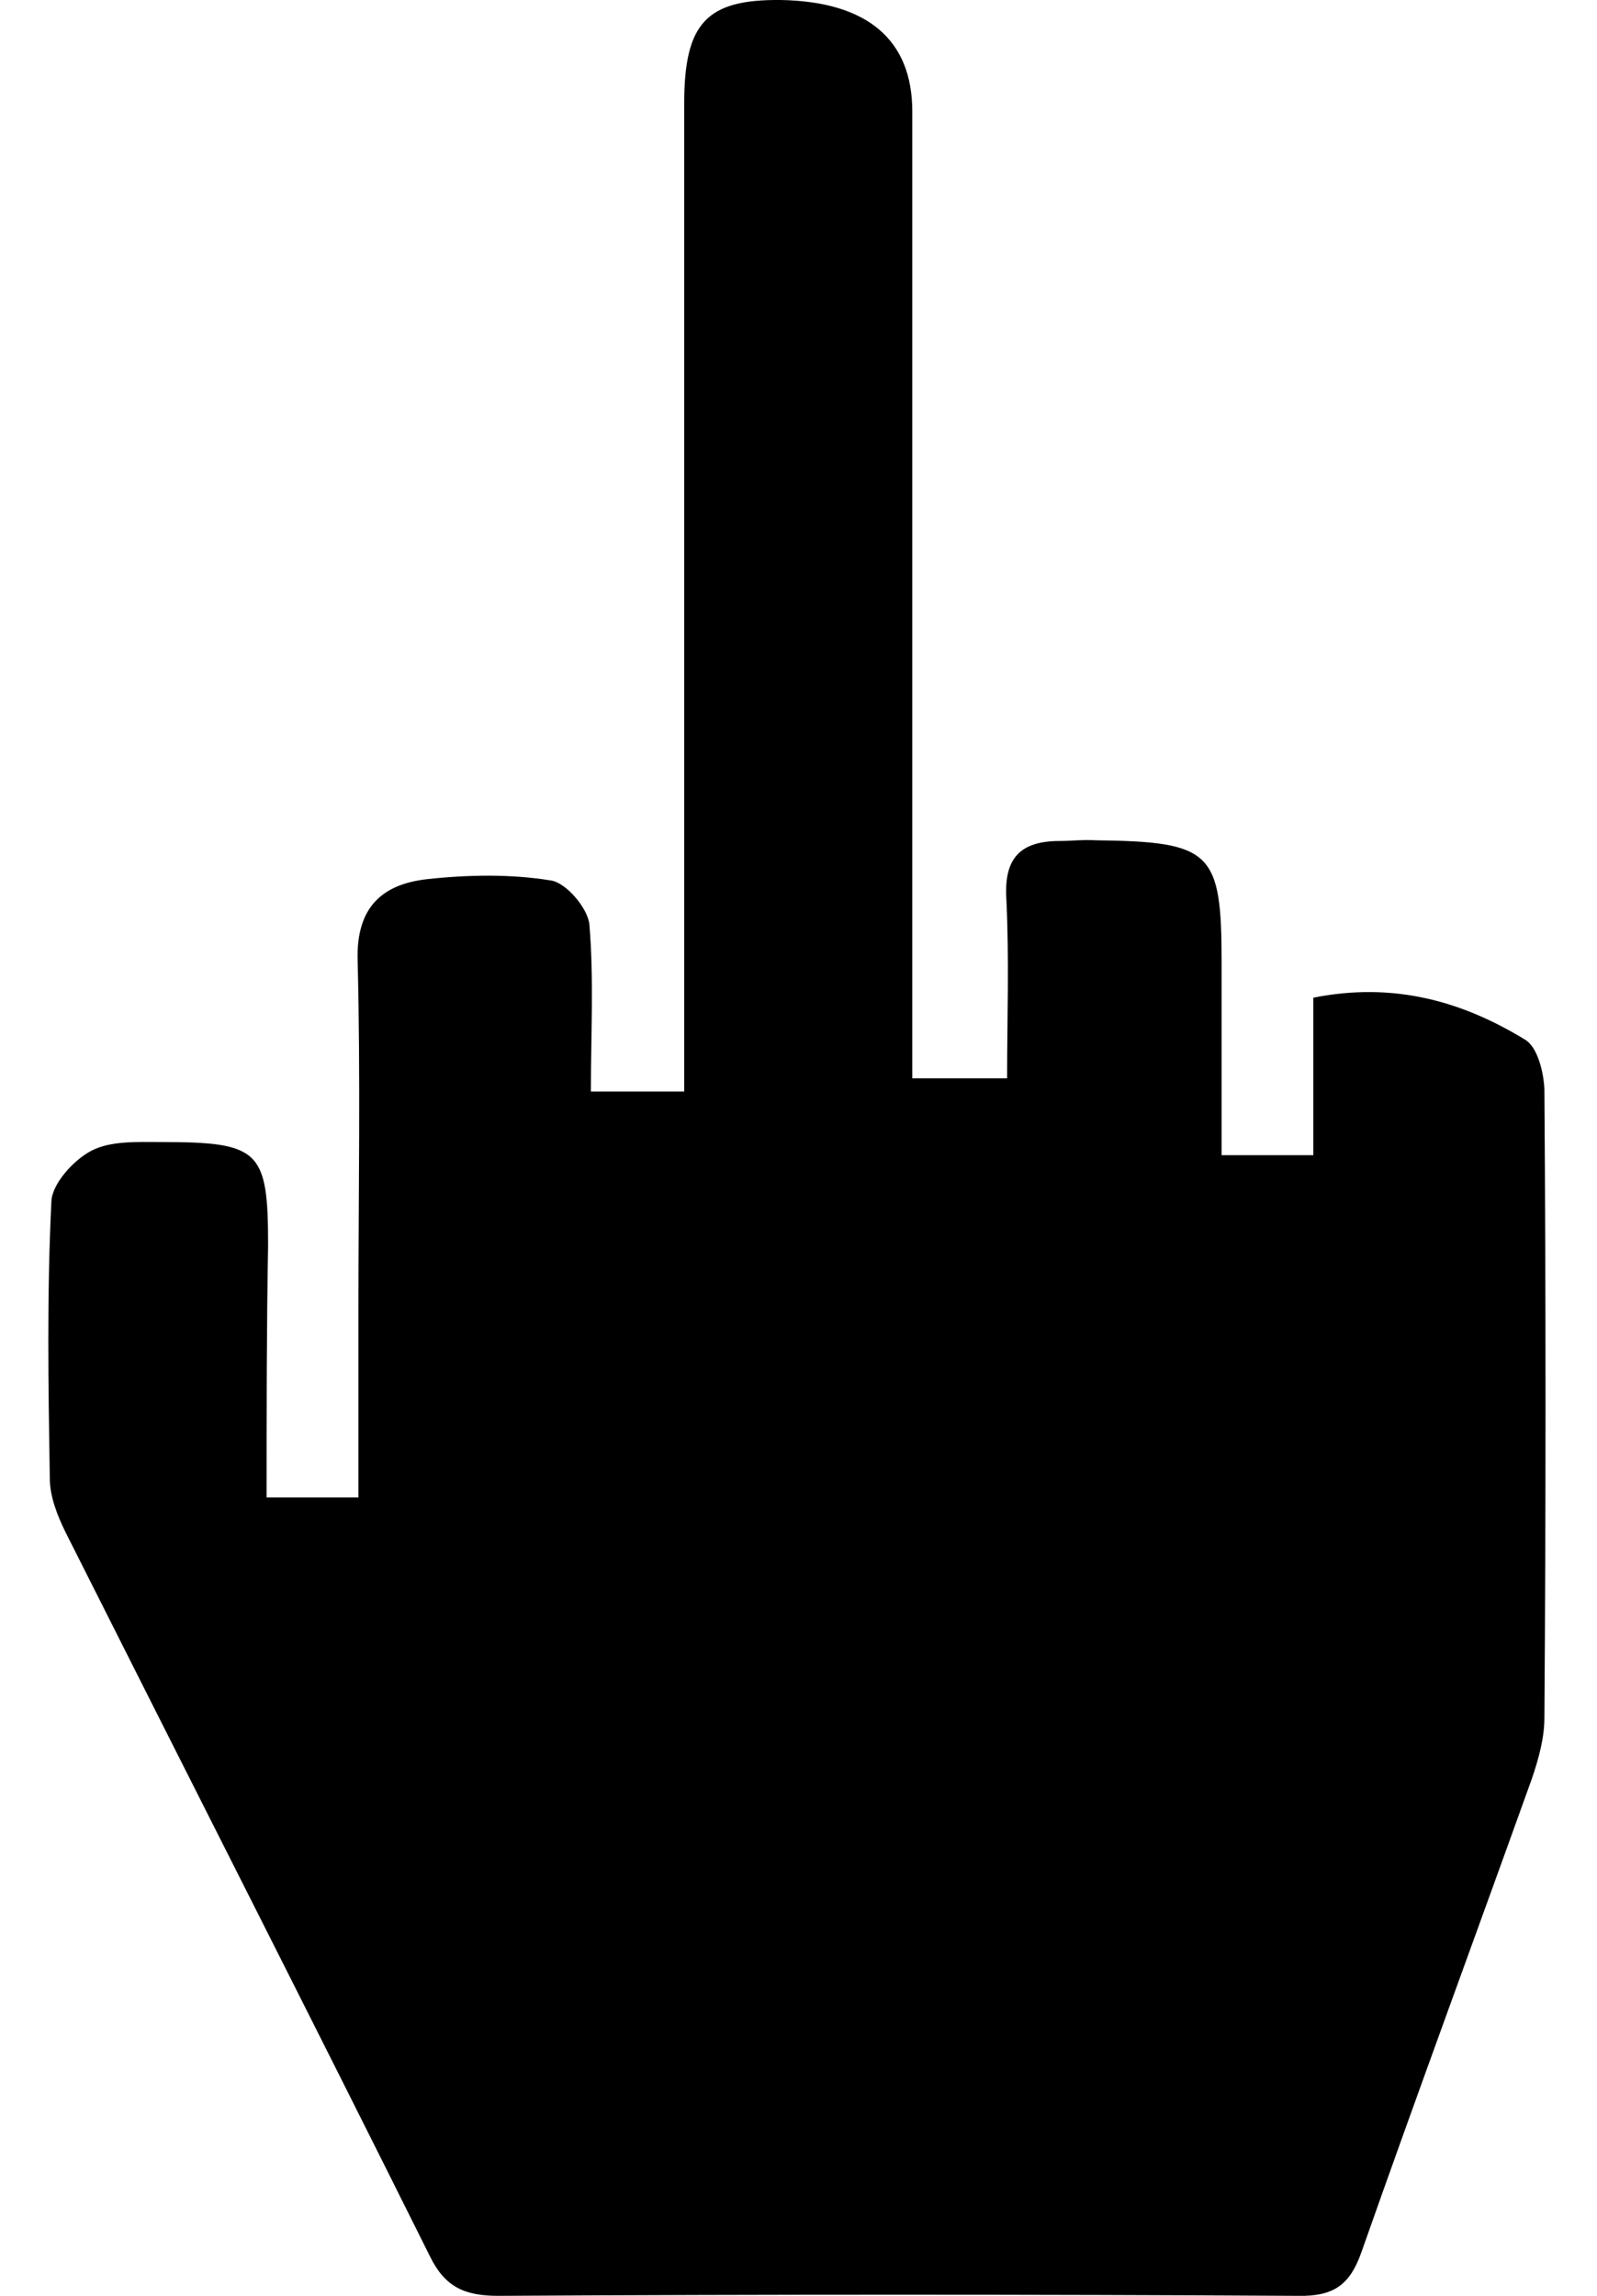 <svg width="16" height="23" viewBox="0 0 16 23" fill="none" xmlns="http://www.w3.org/2000/svg">
<path d="M2.671 15.001C3.018 15.001 3.266 15.001 3.591 15.001C3.591 14.369 3.591 13.76 3.591 13.144C3.591 11.97 3.613 10.795 3.583 9.621C3.568 9.1 3.817 8.858 4.284 8.807C4.691 8.763 5.121 8.755 5.521 8.821C5.672 8.843 5.89 9.1 5.905 9.262C5.951 9.812 5.92 10.37 5.92 10.935C6.252 10.935 6.524 10.935 6.855 10.935C6.855 10.678 6.855 10.45 6.855 10.223C6.855 7.163 6.855 4.095 6.855 1.035C6.855 0.228 7.082 -0.007 7.82 0C8.687 0.015 9.14 0.396 9.14 1.116C9.14 4.125 9.14 7.126 9.14 10.135C9.14 10.34 9.14 10.553 9.14 10.803C9.449 10.803 9.72 10.803 10.09 10.803C10.09 10.216 10.112 9.607 10.082 8.997C10.06 8.601 10.218 8.425 10.618 8.425C10.738 8.425 10.851 8.41 10.972 8.418C12.141 8.432 12.239 8.528 12.239 9.643C12.239 10.274 12.239 10.905 12.239 11.573C12.555 11.573 12.827 11.573 13.158 11.573C13.158 11.06 13.158 10.553 13.158 9.995C13.965 9.834 14.651 10.032 15.277 10.414C15.405 10.487 15.466 10.744 15.473 10.913C15.488 13.012 15.488 15.111 15.473 17.209C15.473 17.415 15.413 17.628 15.345 17.826C14.779 19.404 14.199 20.974 13.641 22.559C13.528 22.882 13.37 23.007 13.008 23C10.339 22.985 7.662 22.985 4.993 23C4.654 23 4.458 22.912 4.307 22.603C3.101 20.182 1.872 17.767 0.658 15.353C0.575 15.184 0.499 14.993 0.499 14.81C0.484 13.885 0.469 12.96 0.515 12.036C0.522 11.86 0.733 11.625 0.914 11.529C1.11 11.427 1.374 11.441 1.608 11.441C2.603 11.441 2.686 11.522 2.686 12.476C2.671 13.298 2.671 14.127 2.671 15.001Z" fill="black"/>
</svg>
